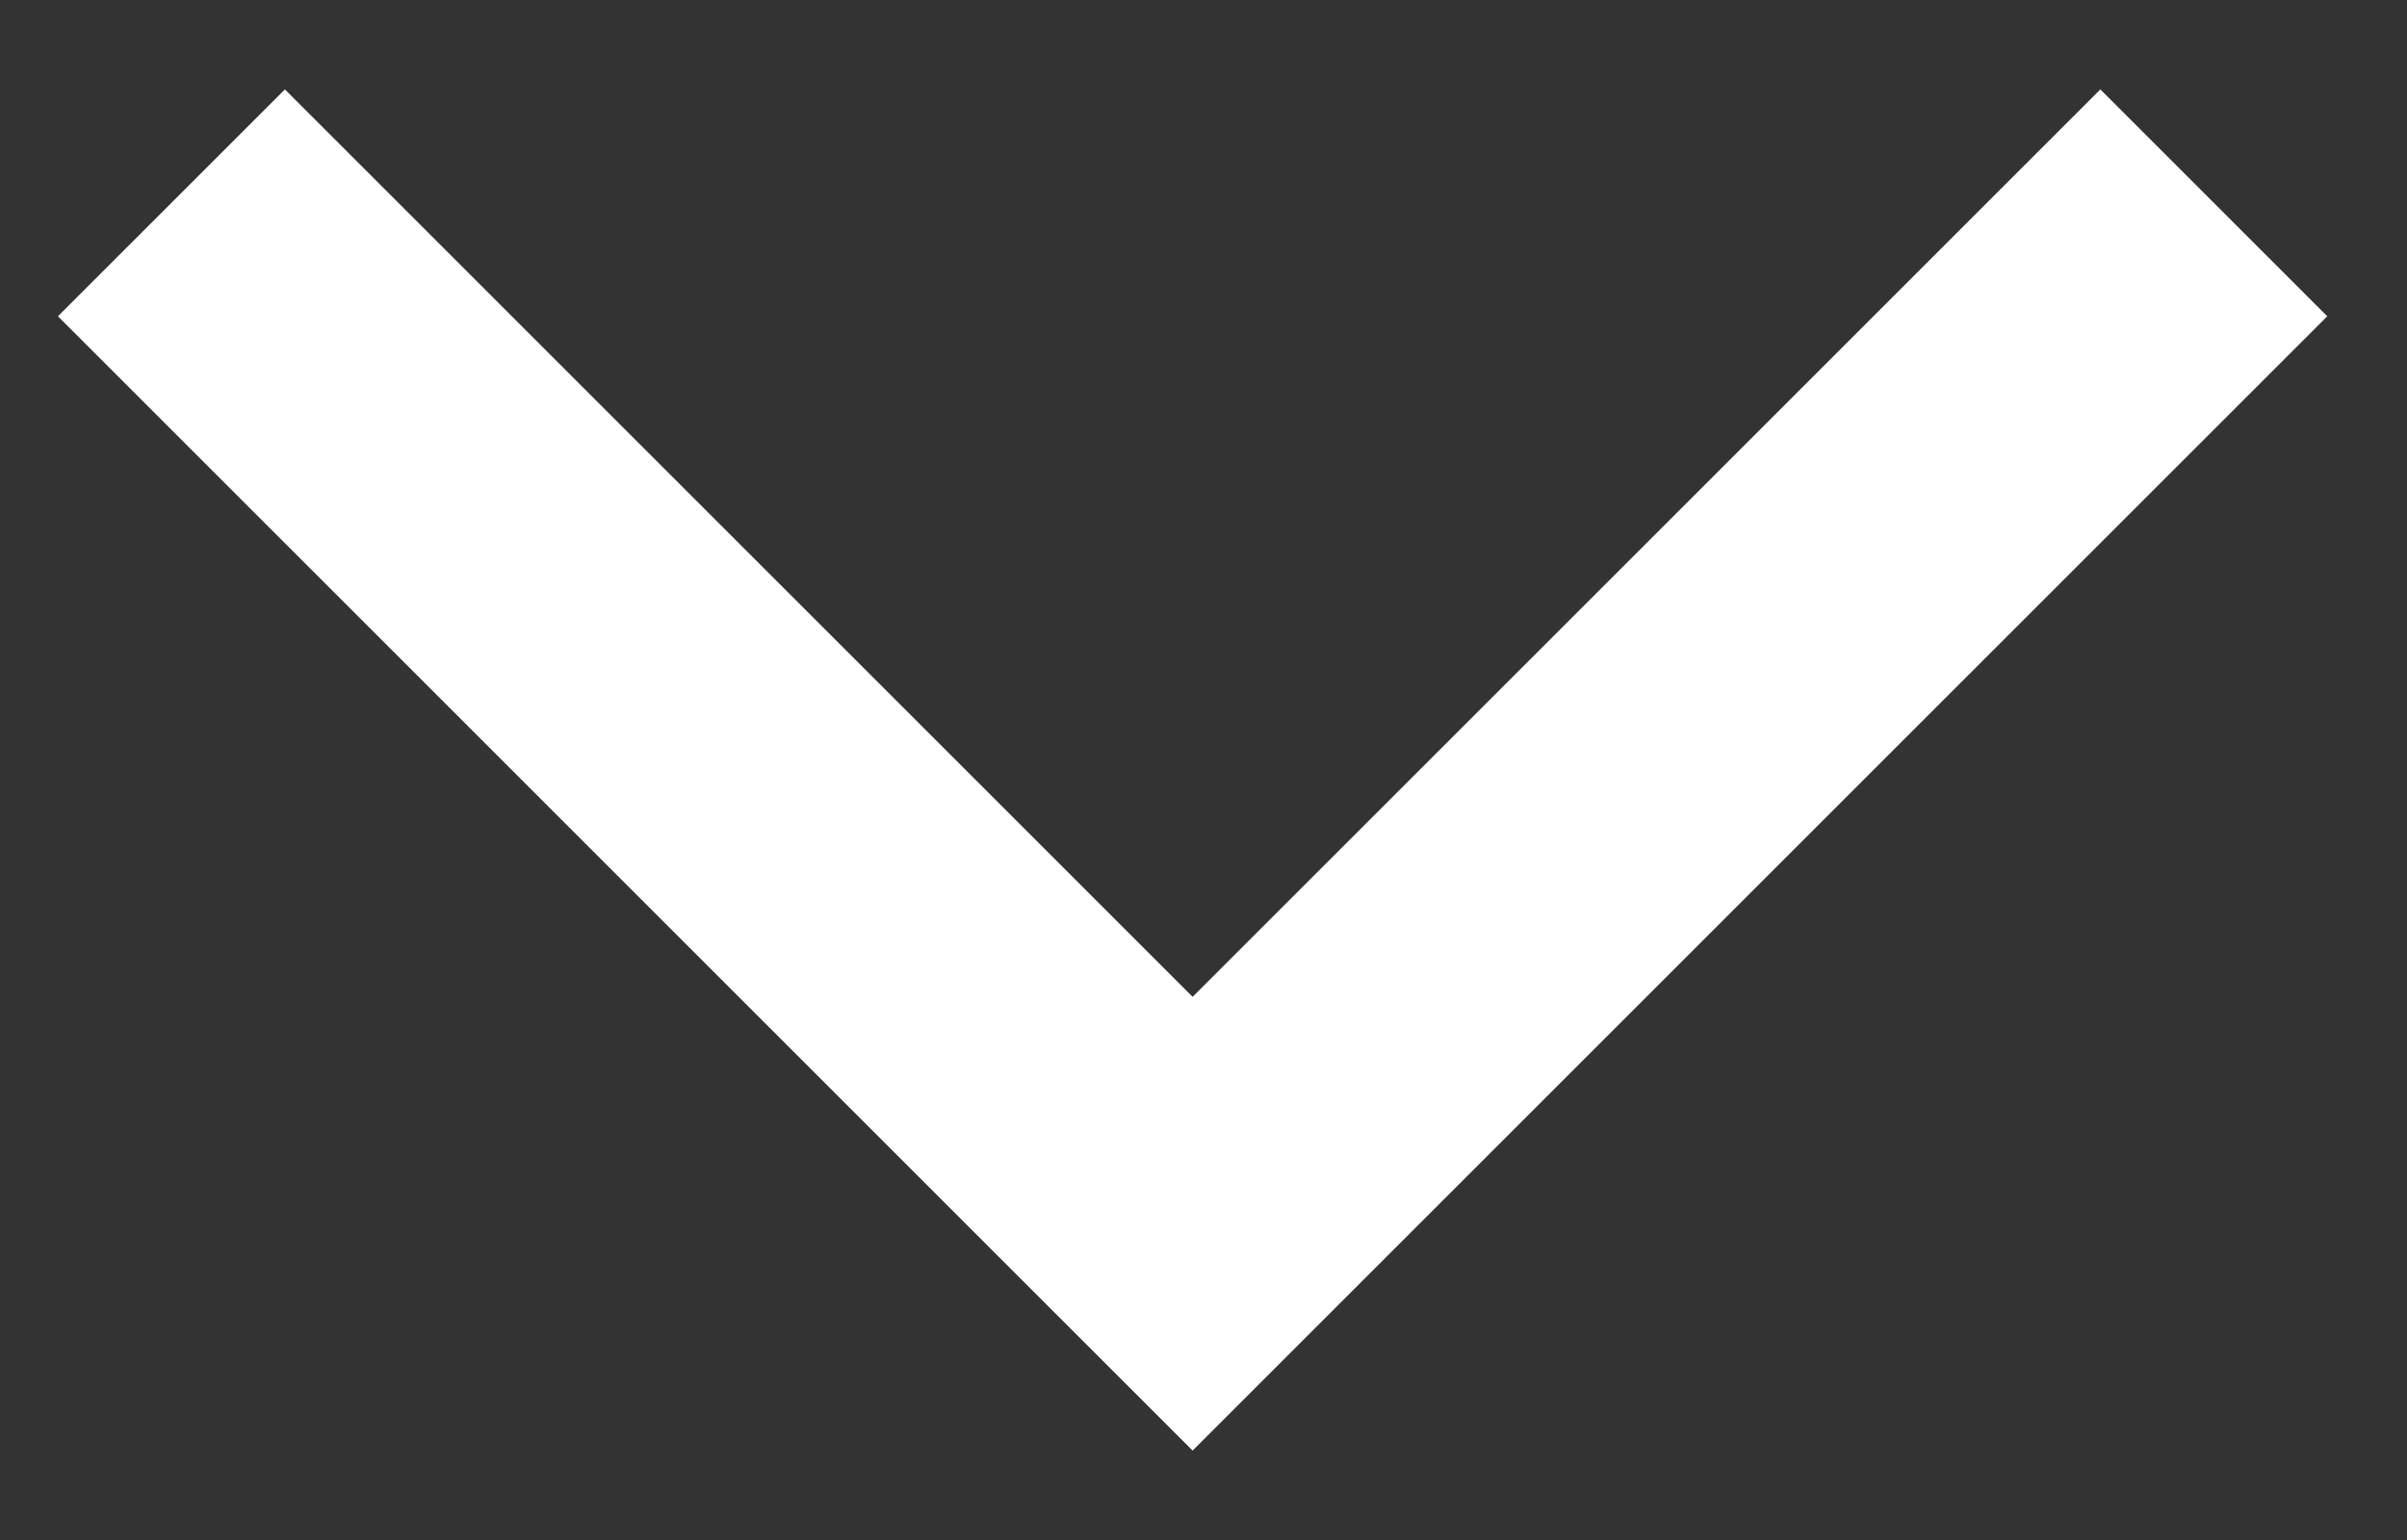 <svg width="25" height="16" viewBox="0 0 25 16" fill="none" xmlns="http://www.w3.org/2000/svg">
<rect x="0" y="0" width="25" height="16" fill="#333333" stroke="none"/>
<path d="M2.959 0.929L0.602 3.286L12.387 15.071L24.172 3.286L21.815 0.929L12.387 10.357L2.959 0.929Z" fill="white"/>
</svg>

